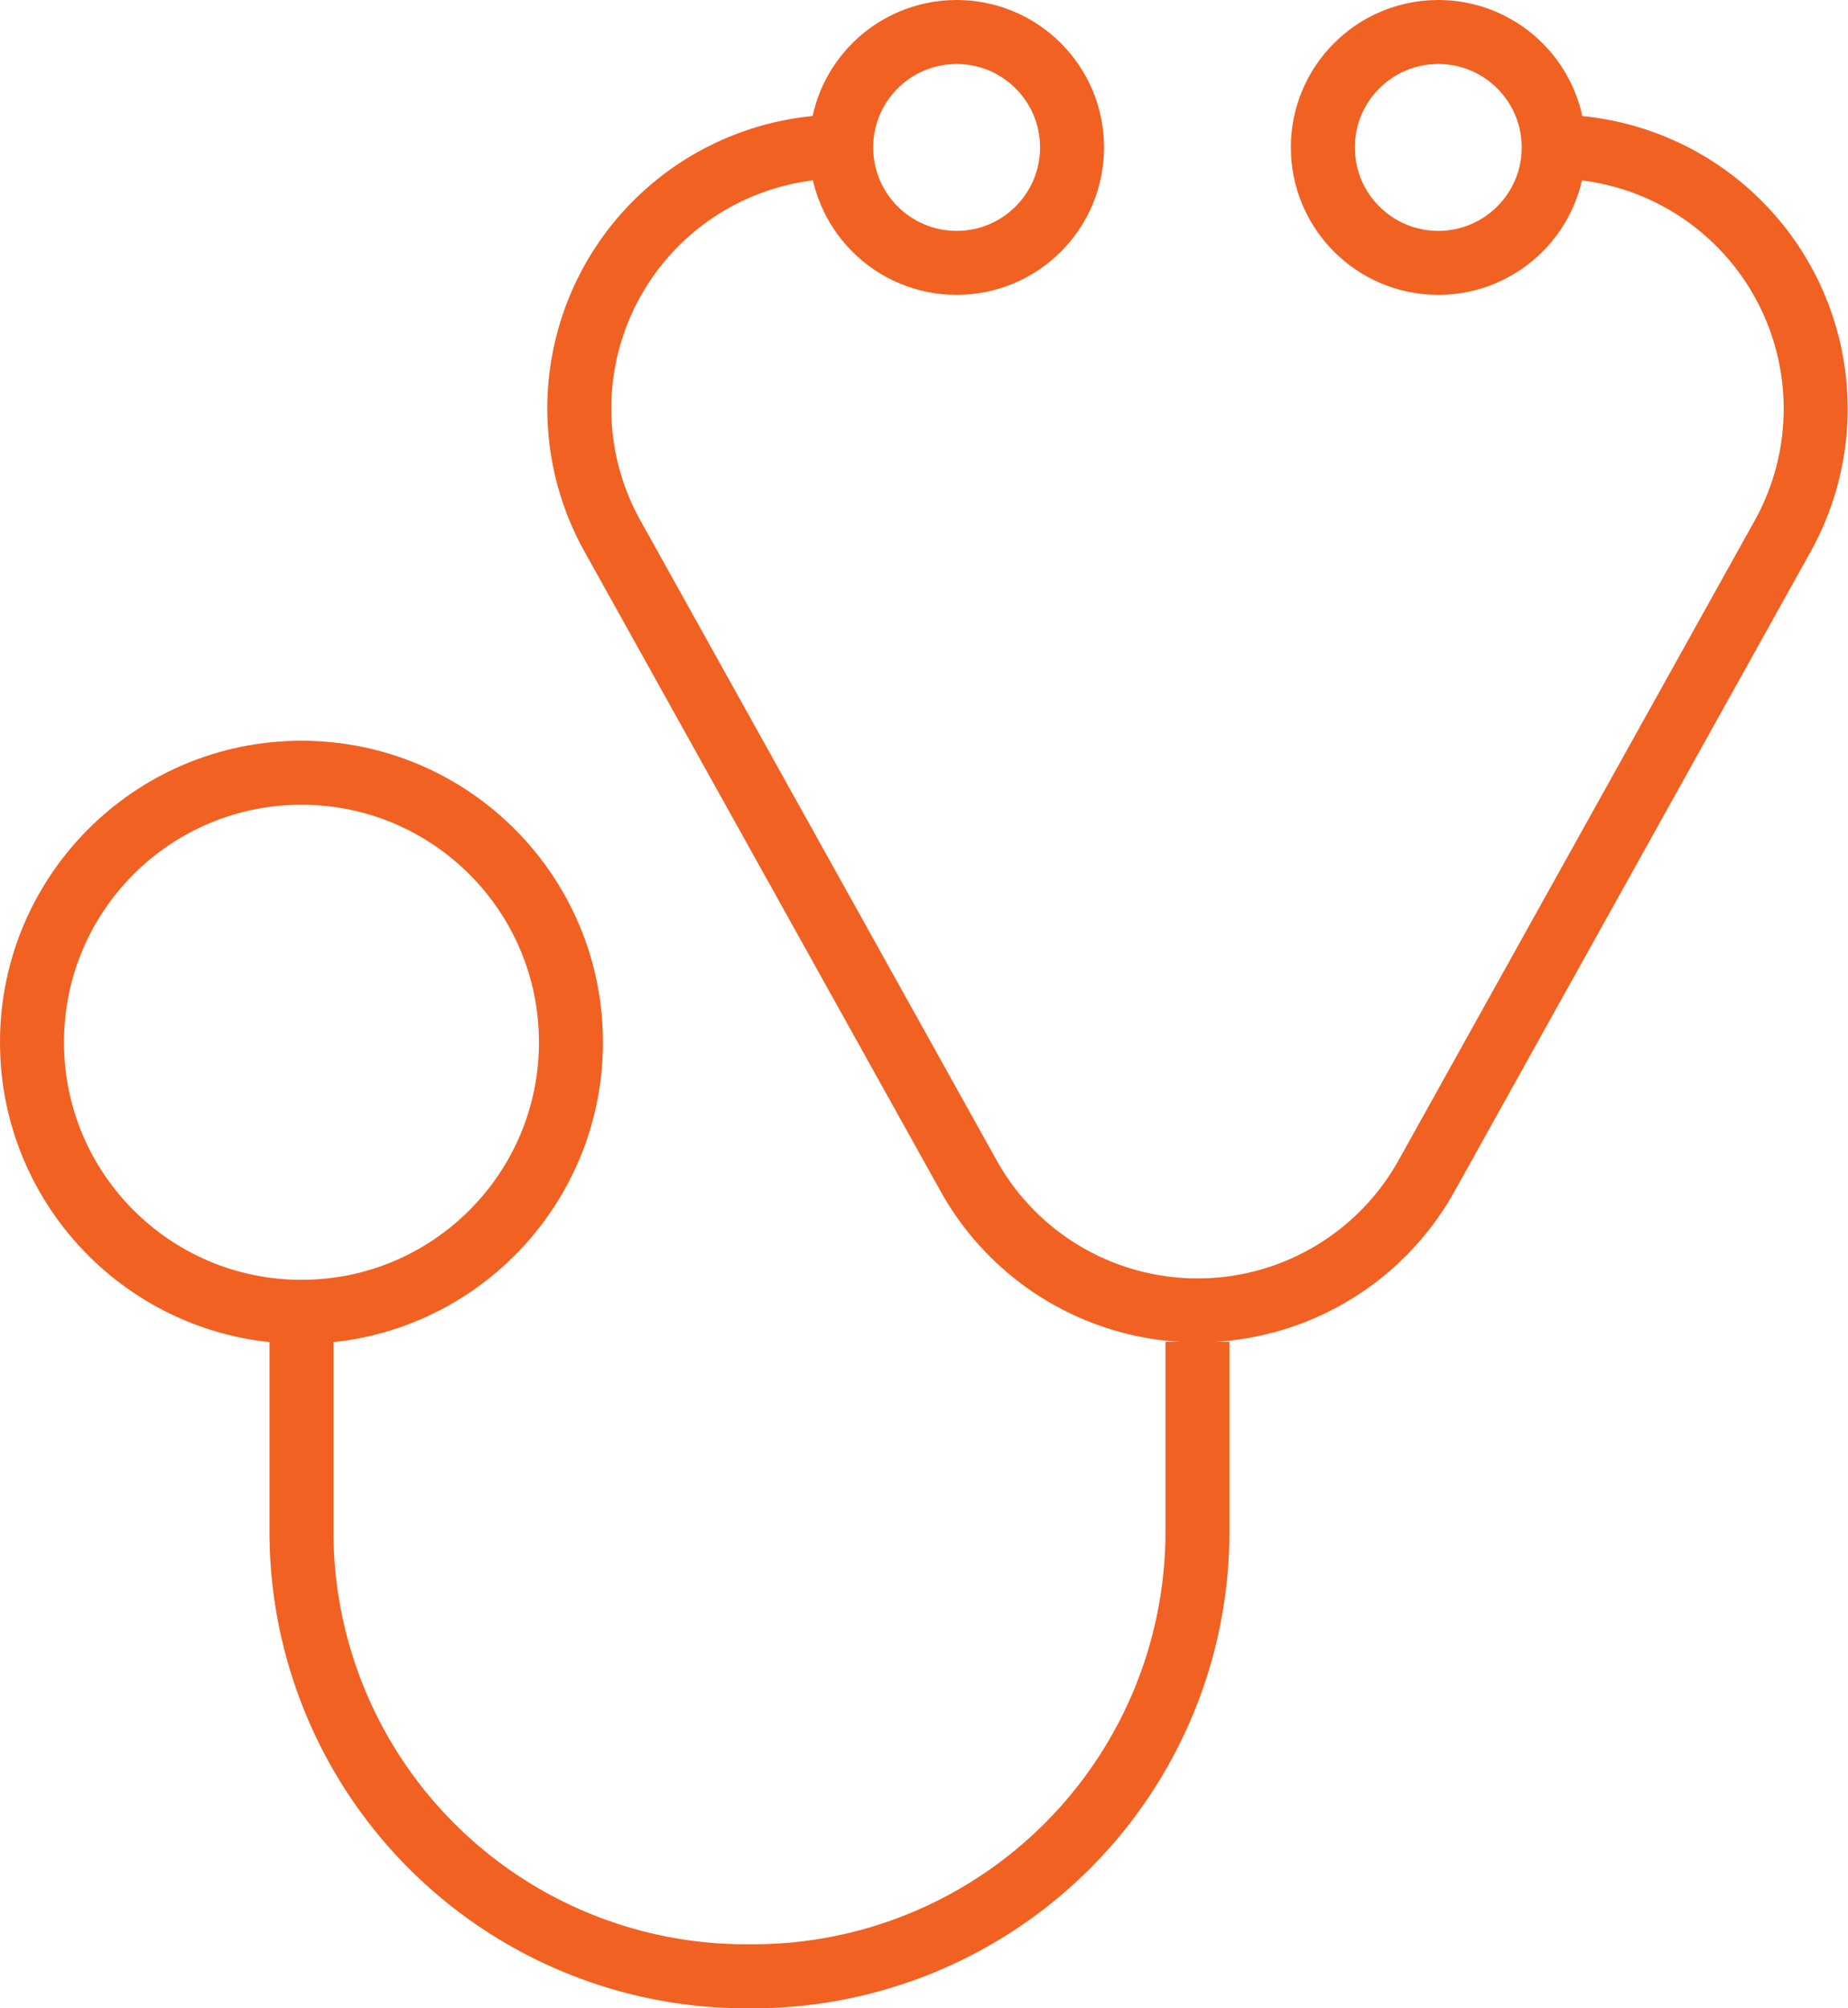 <svg id="Layer_1" data-name="Layer 1" xmlns="http://www.w3.org/2000/svg" viewBox="0 0 72.21 78.45"><defs><style>.cls-1{fill:none;stroke:#f16122;stroke-miterlimit:10;stroke-width:2.5px;}</style></defs><title>Icon1_ChooseProvider</title><path class="cls-1" d="M61.29,63.69v7.42A17.37,17.37,0,0,1,43.93,88.48h-.29A17.37,17.37,0,0,1,26.28,71.11V63.69" transform="translate(-14.5 -11.27)"/><circle class="cls-1" cx="56.2" cy="5.76" r="4.51"/><circle class="cls-1" cx="37.38" cy="5.76" r="4.51"/><circle class="cls-1" cx="11.78" cy="40.72" r="10.53"/><path class="cls-1" d="M47.37,17a10.23,10.23,0,0,0-8.94,15.21l13.92,25a10.24,10.24,0,0,0,17.89,0l13.92-25a10.24,10.24,0,0,0-9-15.21" transform="translate(-14.5 -11.27)"/></svg>